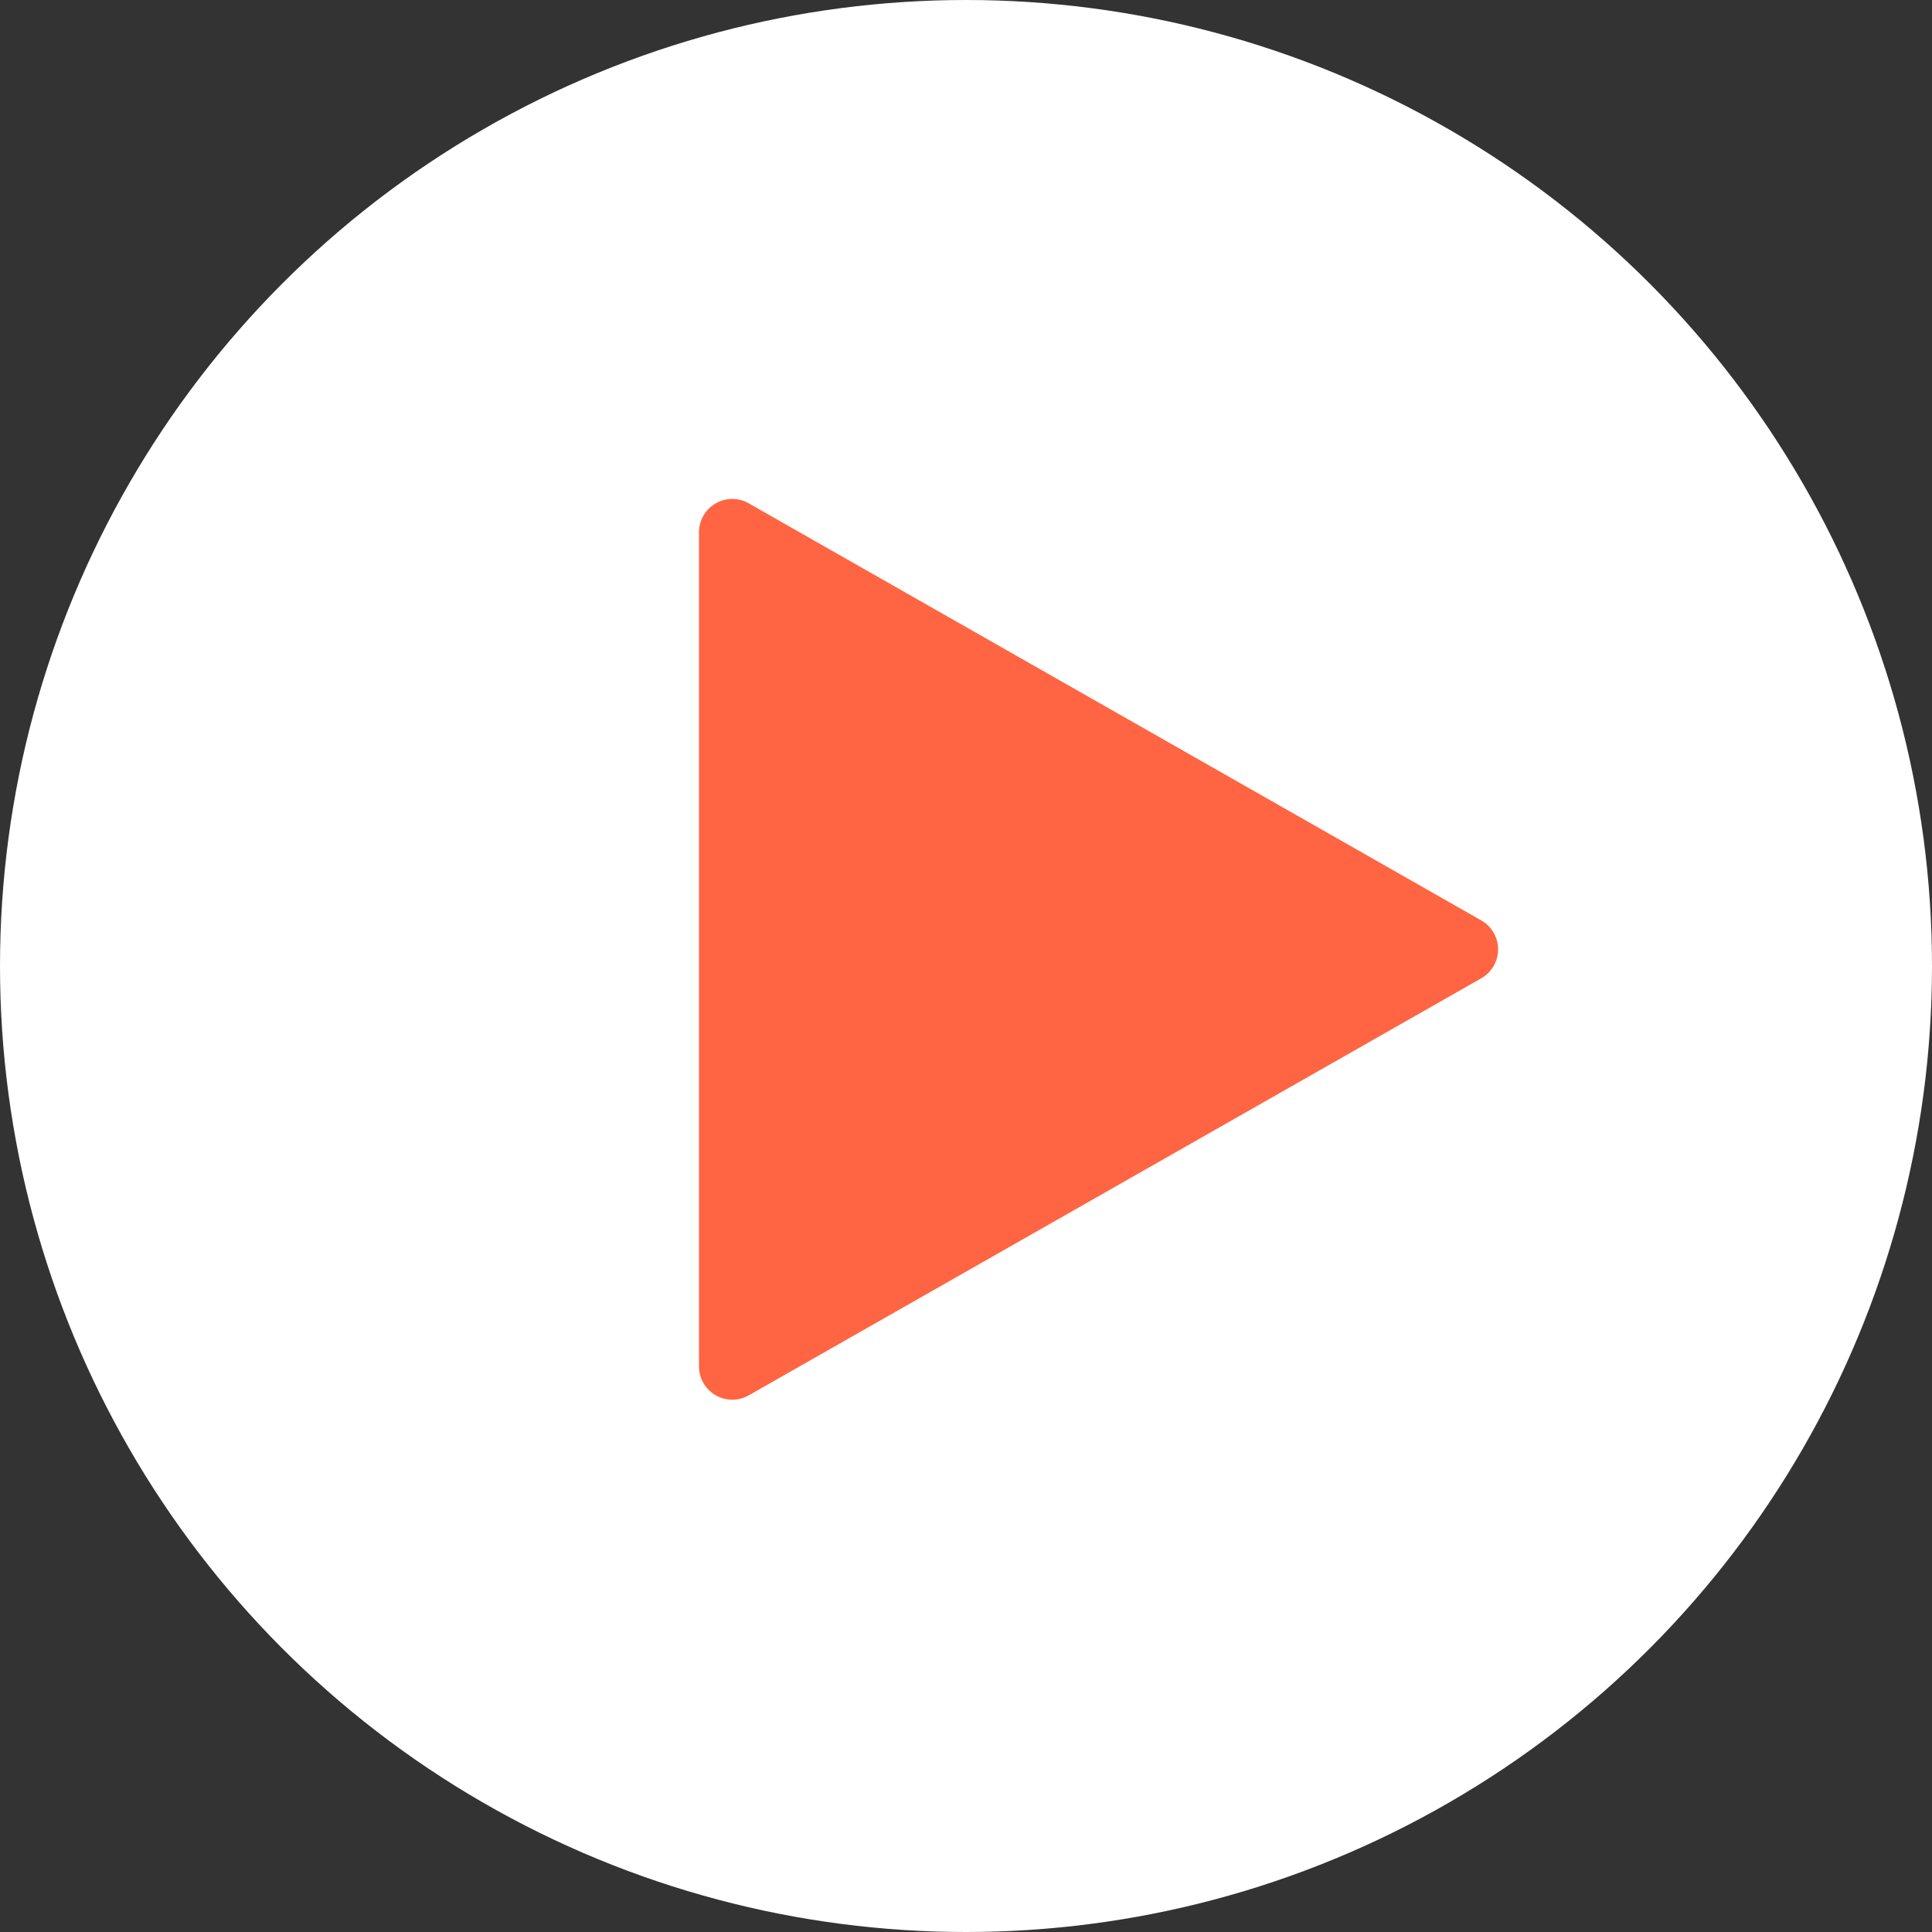 <svg xmlns="http://www.w3.org/2000/svg" width="58" height="58" viewBox="0 0 58 58">
  <rect x="0" y="0" width="58" height="58" fill="#333333" stroke="none"/>
  <defs>
    <style>
      .cls-1 {
        fill: #fff;
      }

      .cls-2 {
        fill: #ff6542;
        fill-rule: evenodd;
      }
    </style>
  </defs>
  <circle id="椭圆_1" data-name="椭圆 1" class="cls-1" cx="29" cy="29" r="29"/>
  <path id="三角形_1" data-name="三角形 1" class="cls-2" d="M44.468,27.631a1,1,0,0,1,0,1.738L22.479,41.889a1,1,0,0,1-1.495-.869V15.98a1,1,0,0,1,1.495-.869Z"/>
</svg>

